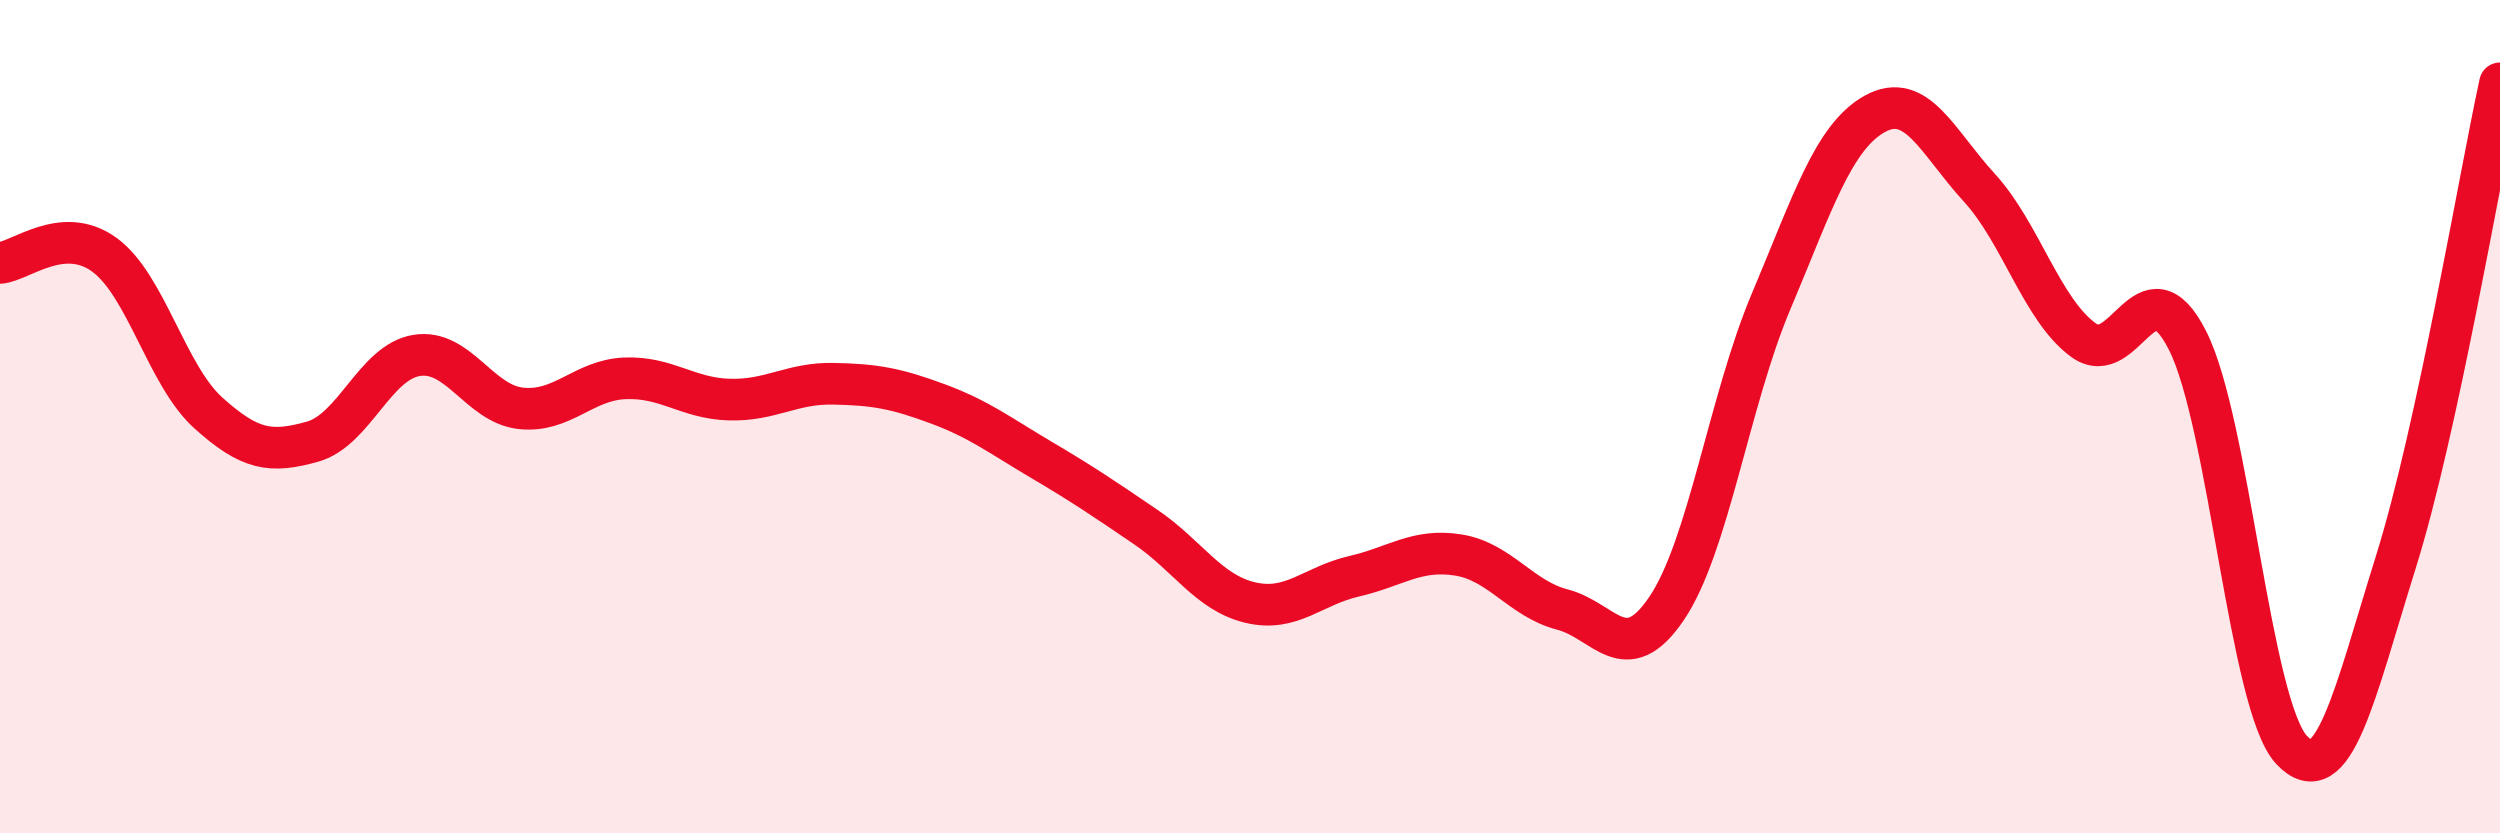 
    <svg width="60" height="20" viewBox="0 0 60 20" xmlns="http://www.w3.org/2000/svg">
      <path
        d="M 0,6.31 C 0.5,6.27 1.5,5.39 2.5,6.11 C 3.5,6.83 4,9.01 5,9.91 C 6,10.81 6.5,10.88 7.5,10.6 C 8.5,10.32 9,8.69 10,8.53 C 11,8.37 11.5,9.69 12.5,9.8 C 13.5,9.91 14,9.12 15,9.08 C 16,9.04 16.5,9.56 17.5,9.59 C 18.5,9.62 19,9.19 20,9.21 C 21,9.23 21.5,9.32 22.5,9.69 C 23.5,10.06 24,10.45 25,11.04 C 26,11.63 26.5,11.97 27.5,12.65 C 28.5,13.33 29,14.22 30,14.46 C 31,14.7 31.5,14.06 32.5,13.83 C 33.5,13.6 34,13.16 35,13.32 C 36,13.48 36.5,14.37 37.5,14.63 C 38.5,14.89 39,16.08 40,14.6 C 41,13.12 41.5,9.62 42.5,7.25 C 43.5,4.88 44,3.28 45,2.73 C 46,2.18 46.5,3.41 47.5,4.5 C 48.5,5.59 49,7.43 50,8.16 C 51,8.89 51.5,6.2 52.5,8.17 C 53.5,10.14 54,16.94 55,18 C 56,19.06 56.5,16.69 57.5,13.49 C 58.5,10.29 59.5,4.3 60,2L60 20L0 20Z"
        fill="#EB0A25"
        opacity="0.1"
        stroke-linecap="round"
        stroke-linejoin="round"
      />
      <path
        d="M 0,6.31 C 0.5,6.27 1.5,5.39 2.5,6.11 C 3.5,6.83 4,9.01 5,9.91 C 6,10.81 6.5,10.88 7.5,10.6 C 8.5,10.32 9,8.69 10,8.53 C 11,8.37 11.5,9.69 12.5,9.8 C 13.5,9.91 14,9.12 15,9.08 C 16,9.04 16.5,9.56 17.5,9.59 C 18.5,9.62 19,9.19 20,9.21 C 21,9.23 21.5,9.32 22.5,9.69 C 23.5,10.06 24,10.45 25,11.04 C 26,11.63 26.5,11.97 27.5,12.65 C 28.5,13.33 29,14.22 30,14.46 C 31,14.7 31.5,14.06 32.5,13.83 C 33.5,13.6 34,13.16 35,13.32 C 36,13.48 36.5,14.37 37.5,14.63 C 38.5,14.89 39,16.08 40,14.6 C 41,13.12 41.5,9.62 42.5,7.25 C 43.5,4.88 44,3.28 45,2.73 C 46,2.18 46.5,3.41 47.5,4.5 C 48.5,5.59 49,7.43 50,8.16 C 51,8.89 51.5,6.2 52.5,8.17 C 53.5,10.14 54,16.94 55,18 C 56,19.06 56.5,16.69 57.5,13.49 C 58.5,10.29 59.5,4.3 60,2"
        stroke="#EB0A25"
        stroke-width="1"
        fill="none"
        stroke-linecap="round"
        stroke-linejoin="round"
      />
    </svg>
  